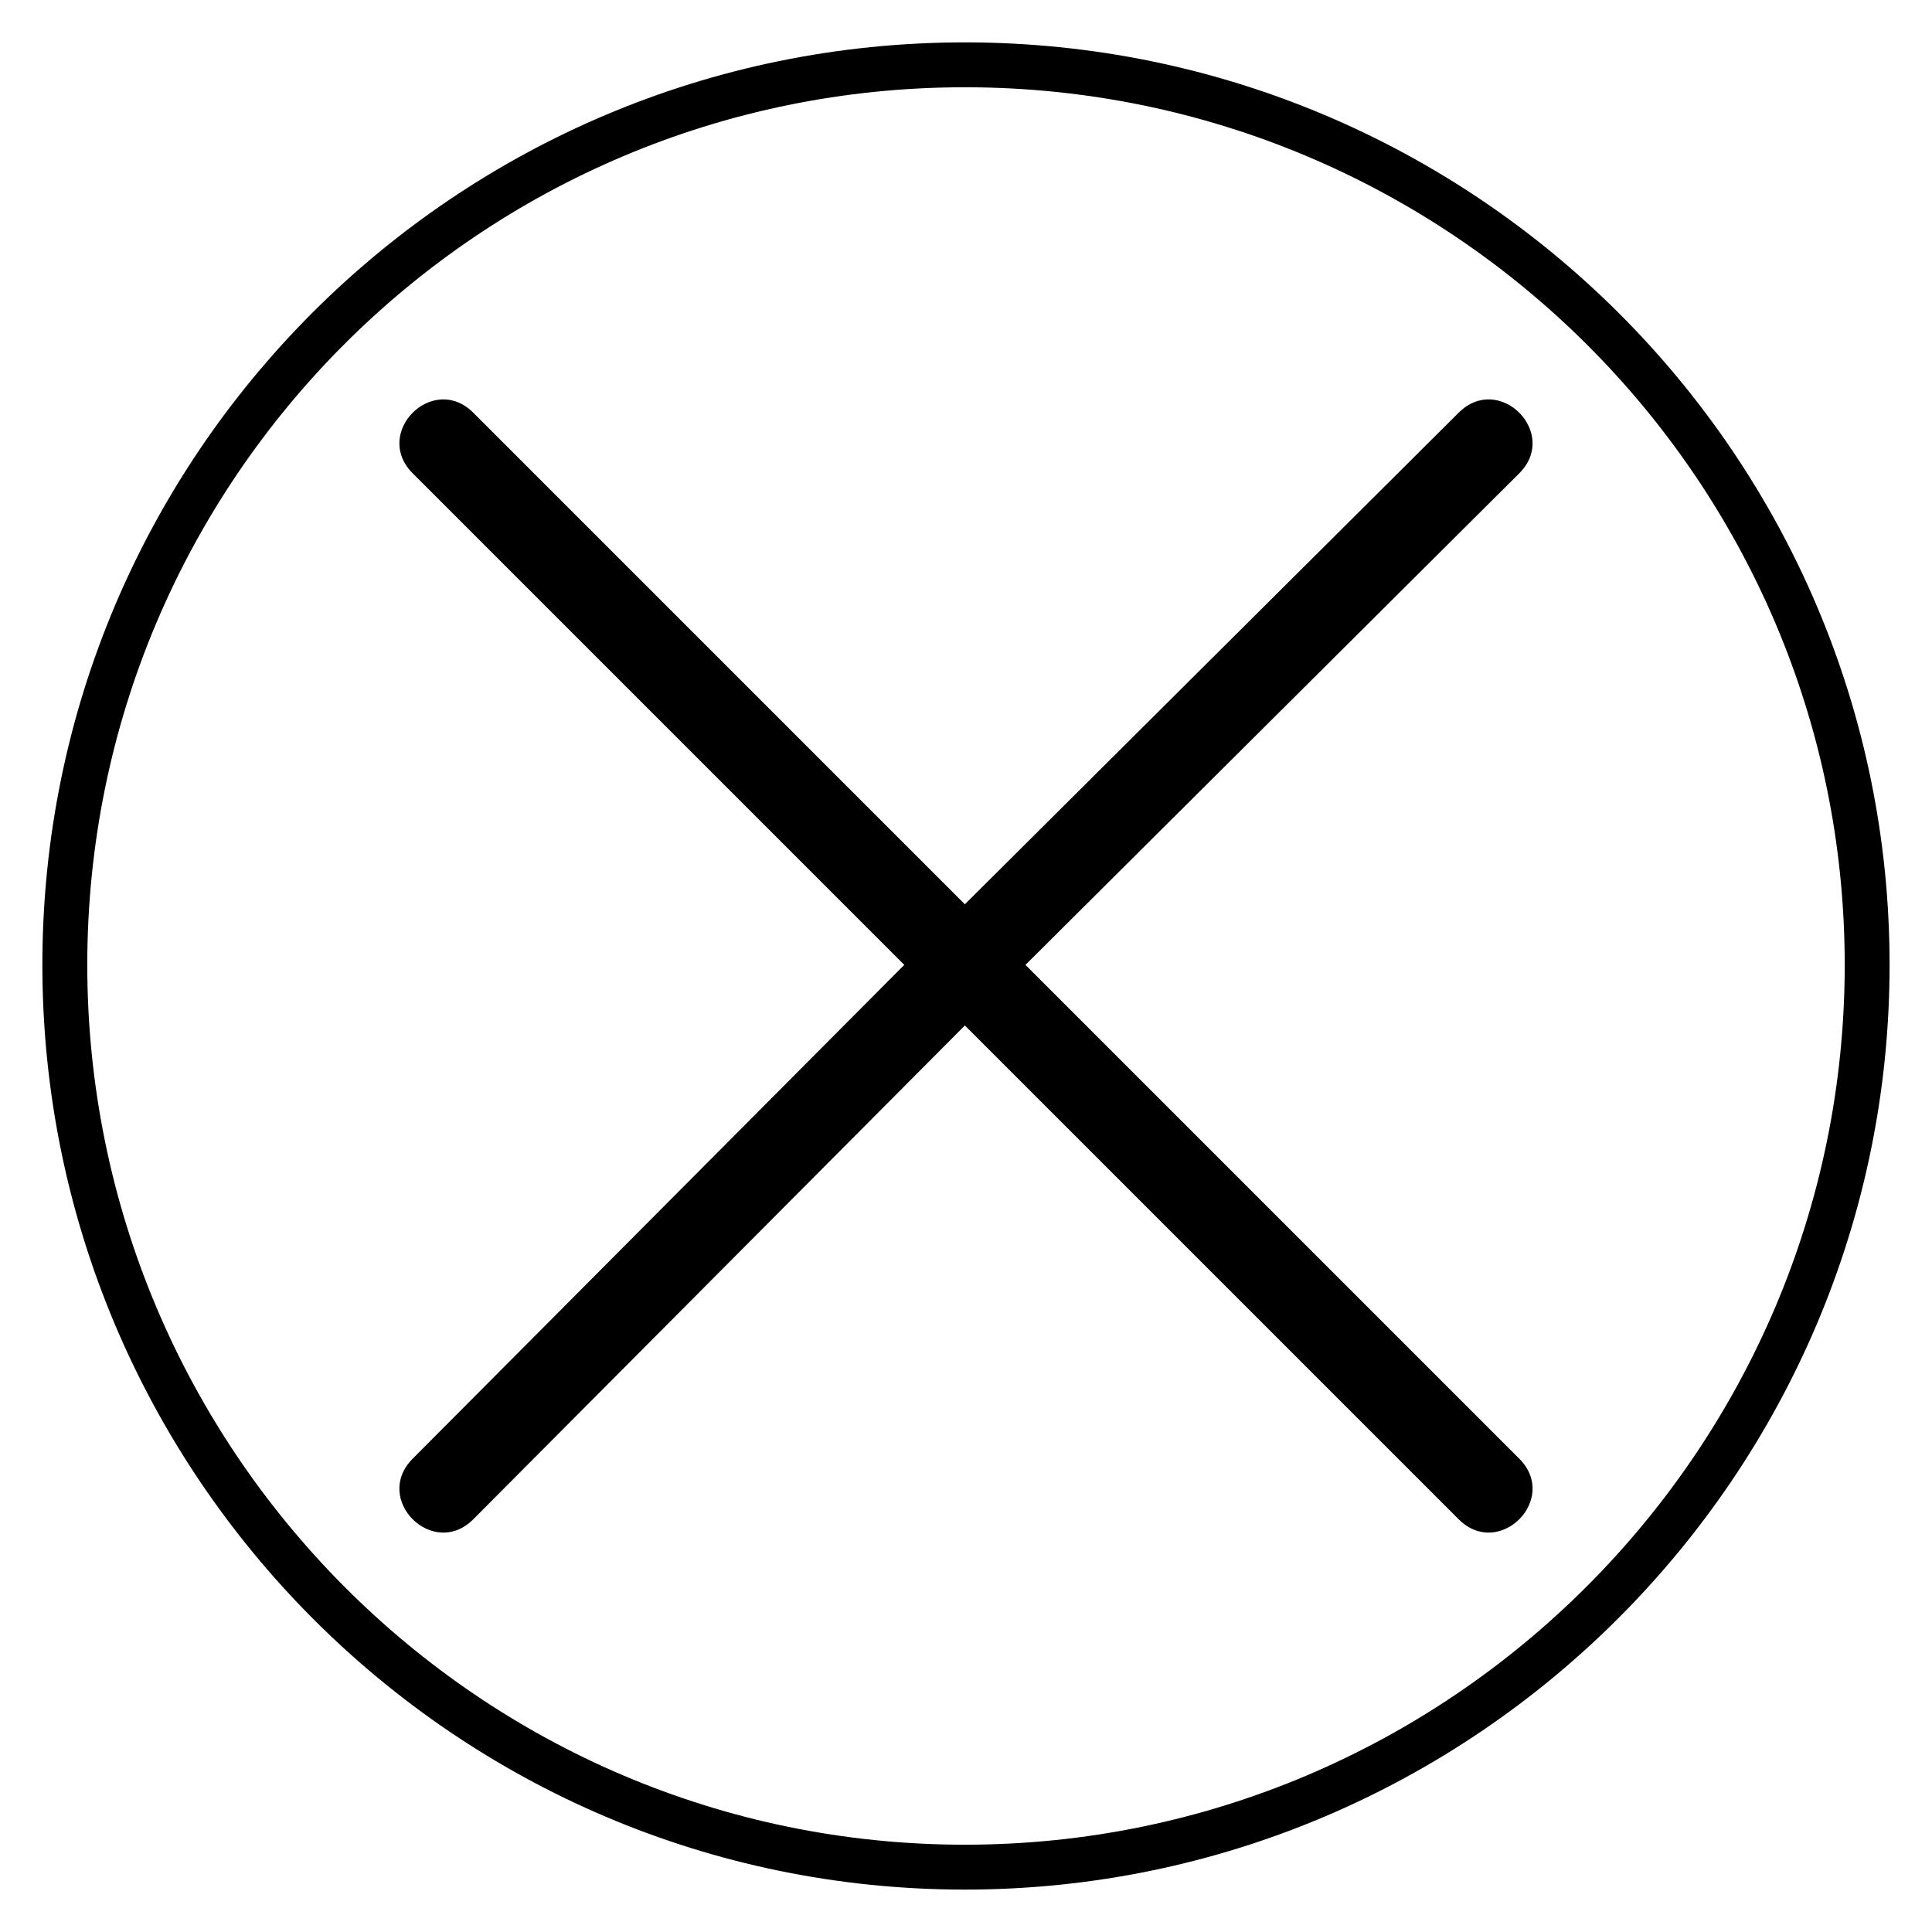 <?xml version="1.0" encoding="UTF-8"?>
<!-- Uploaded to: SVG Repo, www.svgrepo.com, Generator: SVG Repo Mixer Tools -->
<svg fill="#000000" width="800px" height="800px" version="1.1" viewBox="144 144 512 512" xmlns="http://www.w3.org/2000/svg">
 <path d="m399.7 155.23c135.02 0 245.06 109.45 245.06 244.47 0 135.02-110.04 245.06-245.06 245.06-135.02 0-244.47-110.04-244.47-245.06 0-135.02 109.45-244.47 244.47-244.47zm-130.27 98.145c-10.707-10.707-26.766 5.352-16.059 16.059l130.27 130.27-130.27 130.86c-10.707 10.707 5.352 26.766 16.059 16.059l130.27-130.86 130.86 130.86c10.707 10.707 26.766-5.352 16.059-16.059l-130.86-130.86 130.86-130.27c10.707-10.707-5.352-26.766-16.059-16.059l-130.86 130.27zm130.27-86.25c-128.48 0-232.57 104.09-232.57 232.57s104.09 233.17 232.57 233.17 233.17-104.69 233.17-233.17-104.69-232.57-233.17-232.57z"/>
</svg>